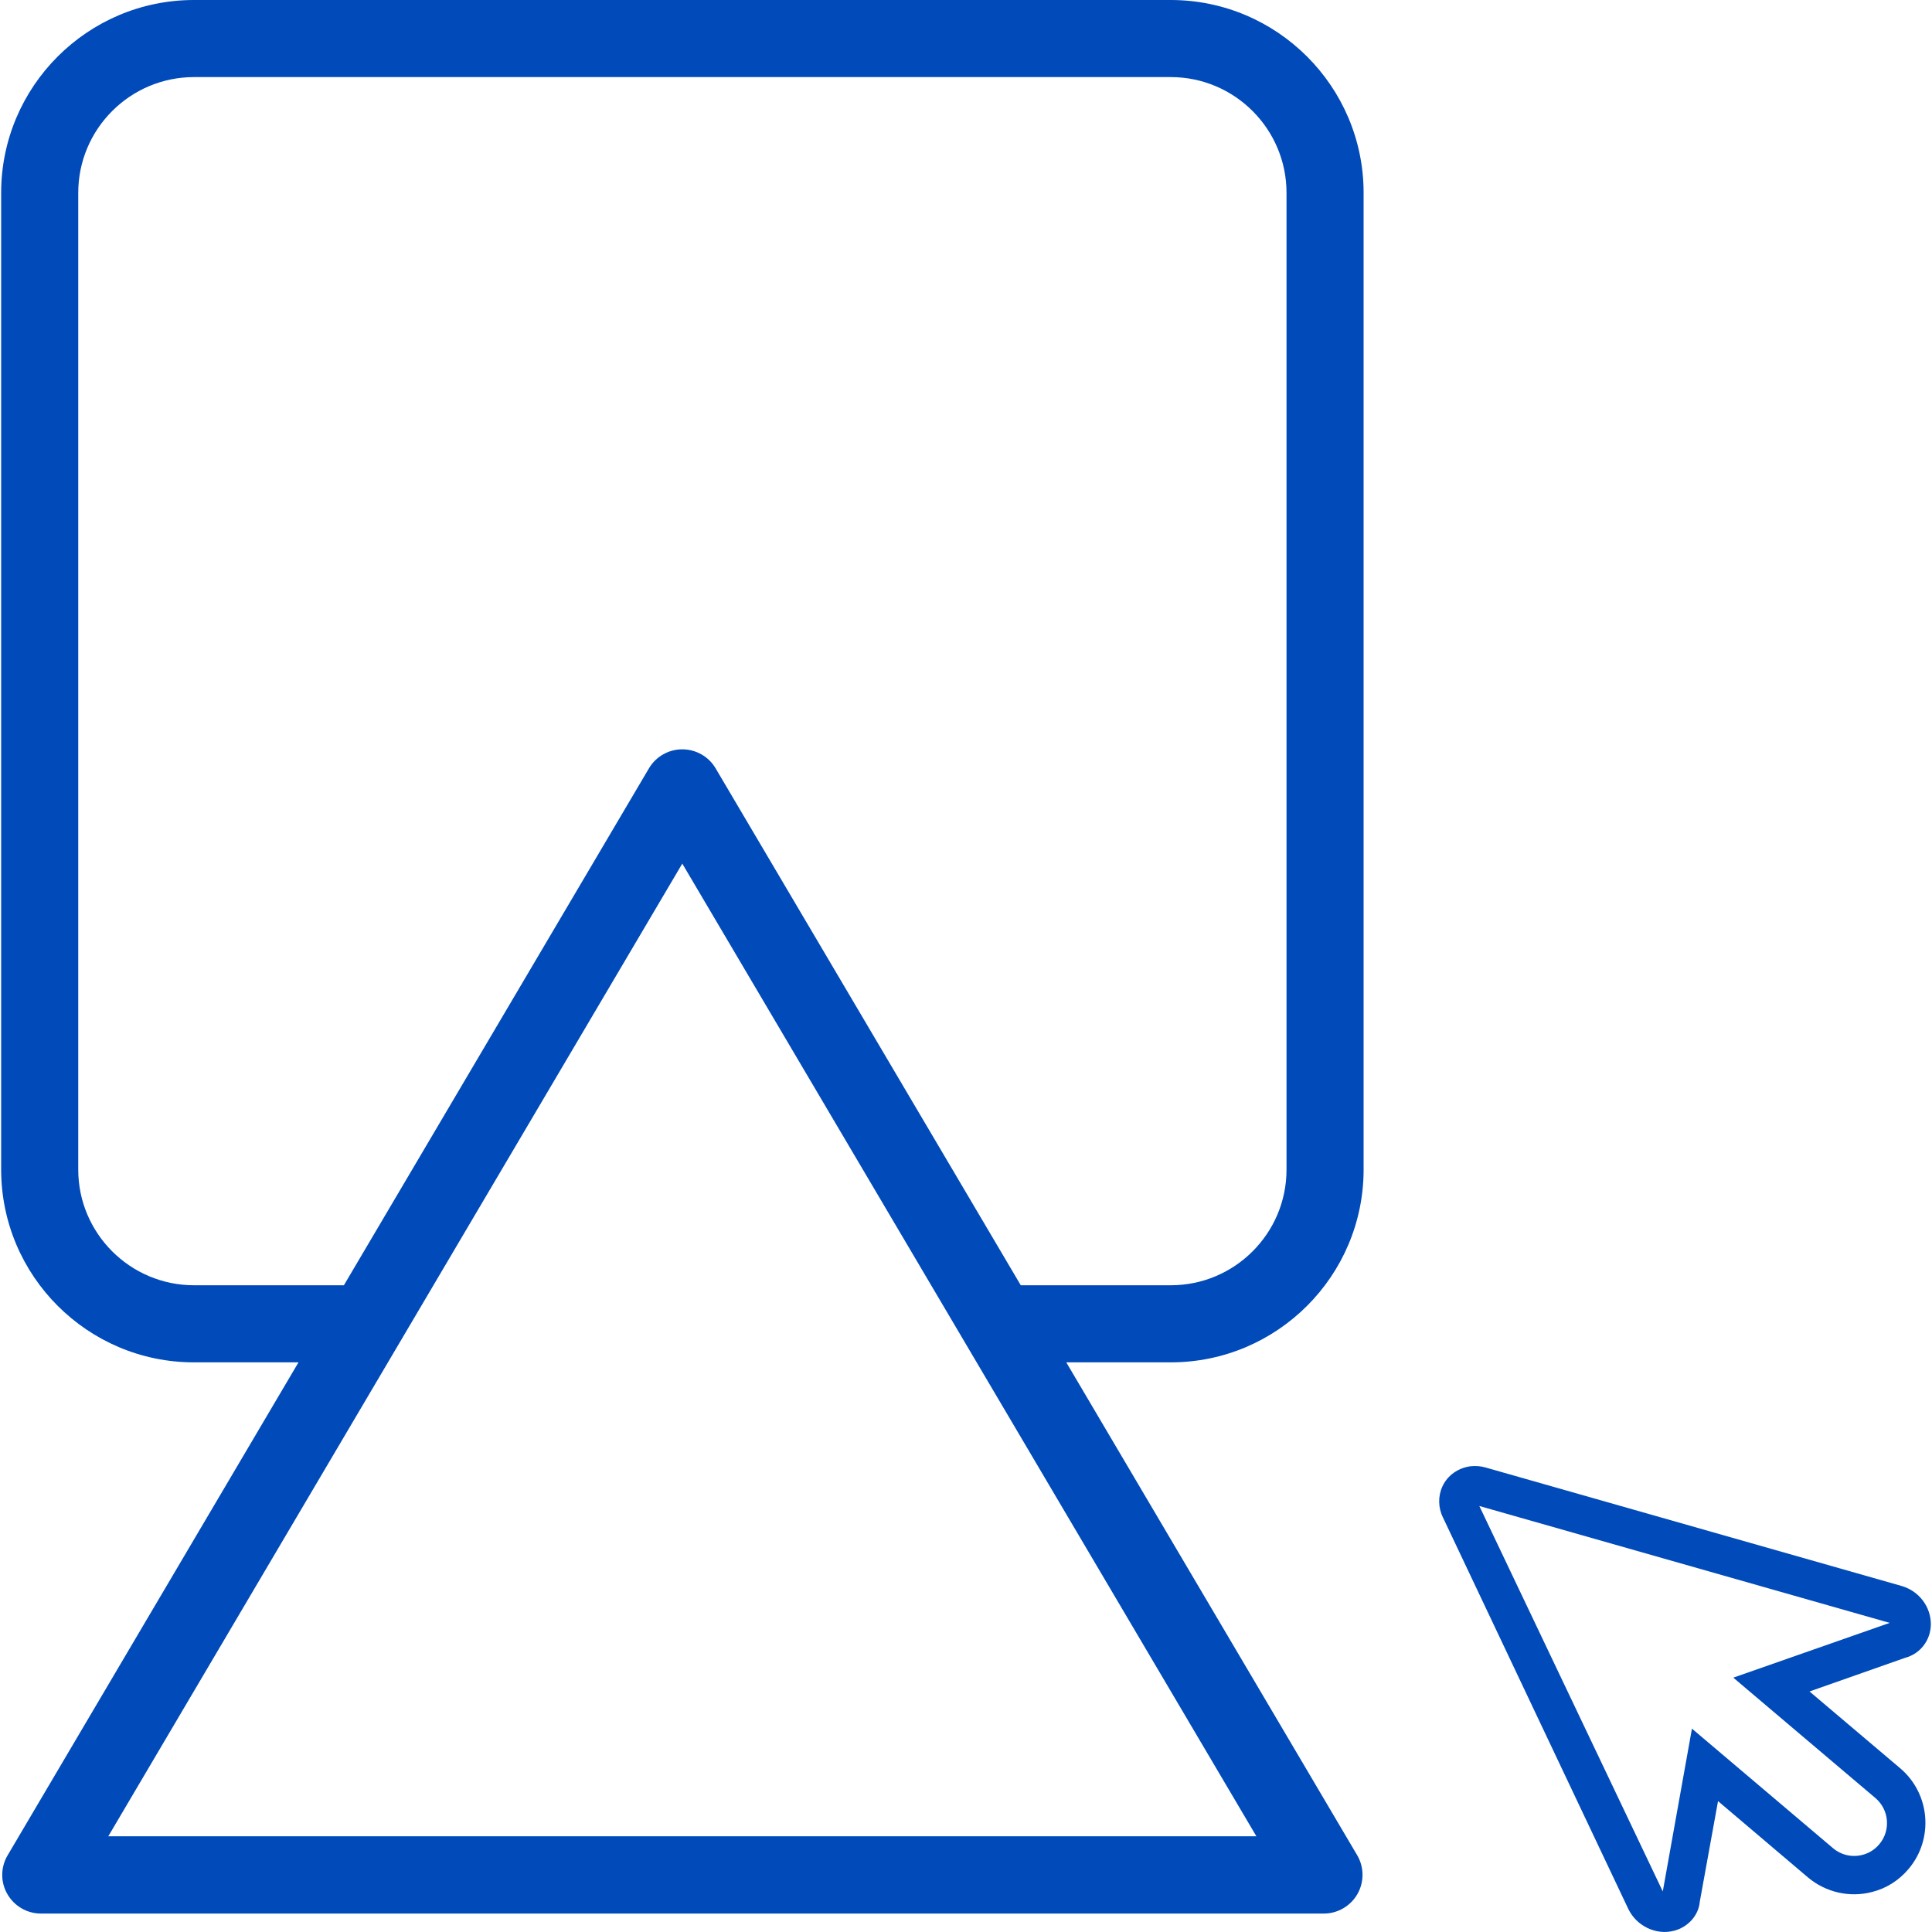 <?xml version="1.0" encoding="utf-8"?>
<!-- Generator: Adobe Illustrator 26.5.0, SVG Export Plug-In . SVG Version: 6.00 Build 0)  -->
<svg version="1.1" id="Layer_1" xmlns="http://www.w3.org/2000/svg" xmlns:xlink="http://www.w3.org/1999/xlink" x="0px" y="0px"
	 viewBox="0 0 200 200" style="enable-background:new 0 0 200 200;" xml:space="preserve">
<style type="text/css">
	.st0{fill:#004AB9;}
</style>
<g>
	<path class="st0" d="M179.43,173.67l14.71,12.46c1.43,1.21,1.61,3.36,0.4,4.79c-0.46,0.54-1.05,0.92-1.72,1.09
		c-1.08,0.29-2.22,0.03-3.07-0.69l-14.6-12.37l-3.02,16.85l-18.99-39.9l42.48,12.1L179.43,173.67L179.43,173.67z M199.88,168.16
		c0.01-1.84-1.24-3.48-3.06-3.99l-43.05-12.26c-0.53-0.15-1.05-0.18-1.57-0.12c-1.23,0.17-2.34,0.92-2.87,2.06
		c-0.48,1.03-0.46,2.23,0.05,3.25l19.17,40.49c0.85,1.79,2.88,2.77,4.75,2.28c1.49-0.39,2.55-1.64,2.66-3l1.89-10.42l9.31,7.9
		c1.84,1.55,4.33,2.12,6.66,1.5c1.46-0.37,2.75-1.19,3.75-2.37c2.63-3.11,2.25-7.78-0.85-10.42l-9.4-7.96l9.89-3.48
		C198.79,171.2,199.86,169.8,199.88,168.16L199.88,168.16z"/>
	<path class="st0" d="M8.1,19.96c0-6.6,5.37-11.98,11.98-11.98h101.12c6.6,0,11.98,5.37,11.98,11.98v101.12
		c0,6.6-5.37,11.97-11.98,11.97h-15.53L74.07,79.52c-0.72-1.21-2.03-1.95-3.44-1.95c-1.41,0-2.72,0.74-3.44,1.95L35.6,133.05H20.08
		c-6.6,0-11.98-5.37-11.98-11.97V19.96L8.1,19.96z M130.06,190.09H11.21L70.63,89.4L130.06,190.09L130.06,190.09z M0.12,121.07
		c0,11.01,8.95,19.96,19.96,19.96H30.9L0.79,192.06c-0.73,1.23-0.75,2.77-0.03,4.01c0.71,1.24,2.03,2.02,3.47,2.02h41.63h9.16h82.03
		c1.43,0,2.76-0.78,3.47-2.02c0.71-1.24,0.7-2.78-0.02-4.01l-30.12-51.03h10.82c11.01,0,19.96-8.95,19.96-19.96V19.96
		C141.16,8.95,132.2,0,121.19,0H20.08C9.07,0,0.12,8.95,0.12,19.96v78.45v8.04V121.07L0.12,121.07z"/>
</g>
<path class="st0" d="M4165.45,99.71l1.9,1.61c0.18,0.16,0.21,0.43,0.05,0.62c-0.06,0.07-0.14,0.12-0.22,0.14
	c-0.14,0.04-0.29,0-0.4-0.09l-1.88-1.6l-0.39,2.17l-2.45-5.14l5.48,1.56L4165.45,99.71L4165.45,99.71z M4168.09,99
	c0-0.24-0.16-0.45-0.39-0.51l-5.55-1.58c-0.07-0.02-0.14-0.02-0.2-0.01c-0.16,0.02-0.3,0.12-0.37,0.27
	c-0.06,0.13-0.06,0.29,0.01,0.42l2.47,5.22c0.11,0.23,0.37,0.36,0.61,0.29c0.19-0.05,0.33-0.21,0.34-0.39l0.24-1.34l1.2,1.02
	c0.24,0.2,0.56,0.27,0.86,0.19c0.19-0.05,0.35-0.15,0.48-0.3c0.34-0.4,0.29-1-0.11-1.34l-1.21-1.03l1.27-0.45
	C4167.95,99.4,4168.09,99.22,4168.09,99L4168.09,99z"/>
<path class="st0" d="M4143.36,89.8c0-0.85,0.69-1.54,1.54-1.54h13.04c0.85,0,1.54,0.69,1.54,1.54v13.04c0,0.85-0.69,1.54-1.54,1.54
	h-2l-4.07-6.9c-0.09-0.16-0.26-0.25-0.44-0.25c-0.18,0-0.35,0.1-0.44,0.25l-4.07,6.9h-2c-0.85,0-1.54-0.69-1.54-1.54V89.8
	L4143.36,89.8z M4159.09,111.74h-15.32l7.66-12.98L4159.09,111.74L4159.09,111.74z M4142.33,102.84c0,1.42,1.15,2.57,2.57,2.57h1.39
	l-3.88,6.58c-0.09,0.16-0.1,0.36,0,0.52c0.09,0.16,0.26,0.26,0.45,0.26h5.37h1.18h10.58c0.18,0,0.36-0.1,0.45-0.26
	c0.09-0.16,0.09-0.36,0-0.52l-3.88-6.58h1.4c1.42,0,2.57-1.15,2.57-2.57V89.8c0-1.42-1.15-2.57-2.57-2.57h-13.04
	c-1.42,0-2.57,1.15-2.57,2.57v10.11v1.04V102.84L4142.33,102.84z"/>
</svg>
